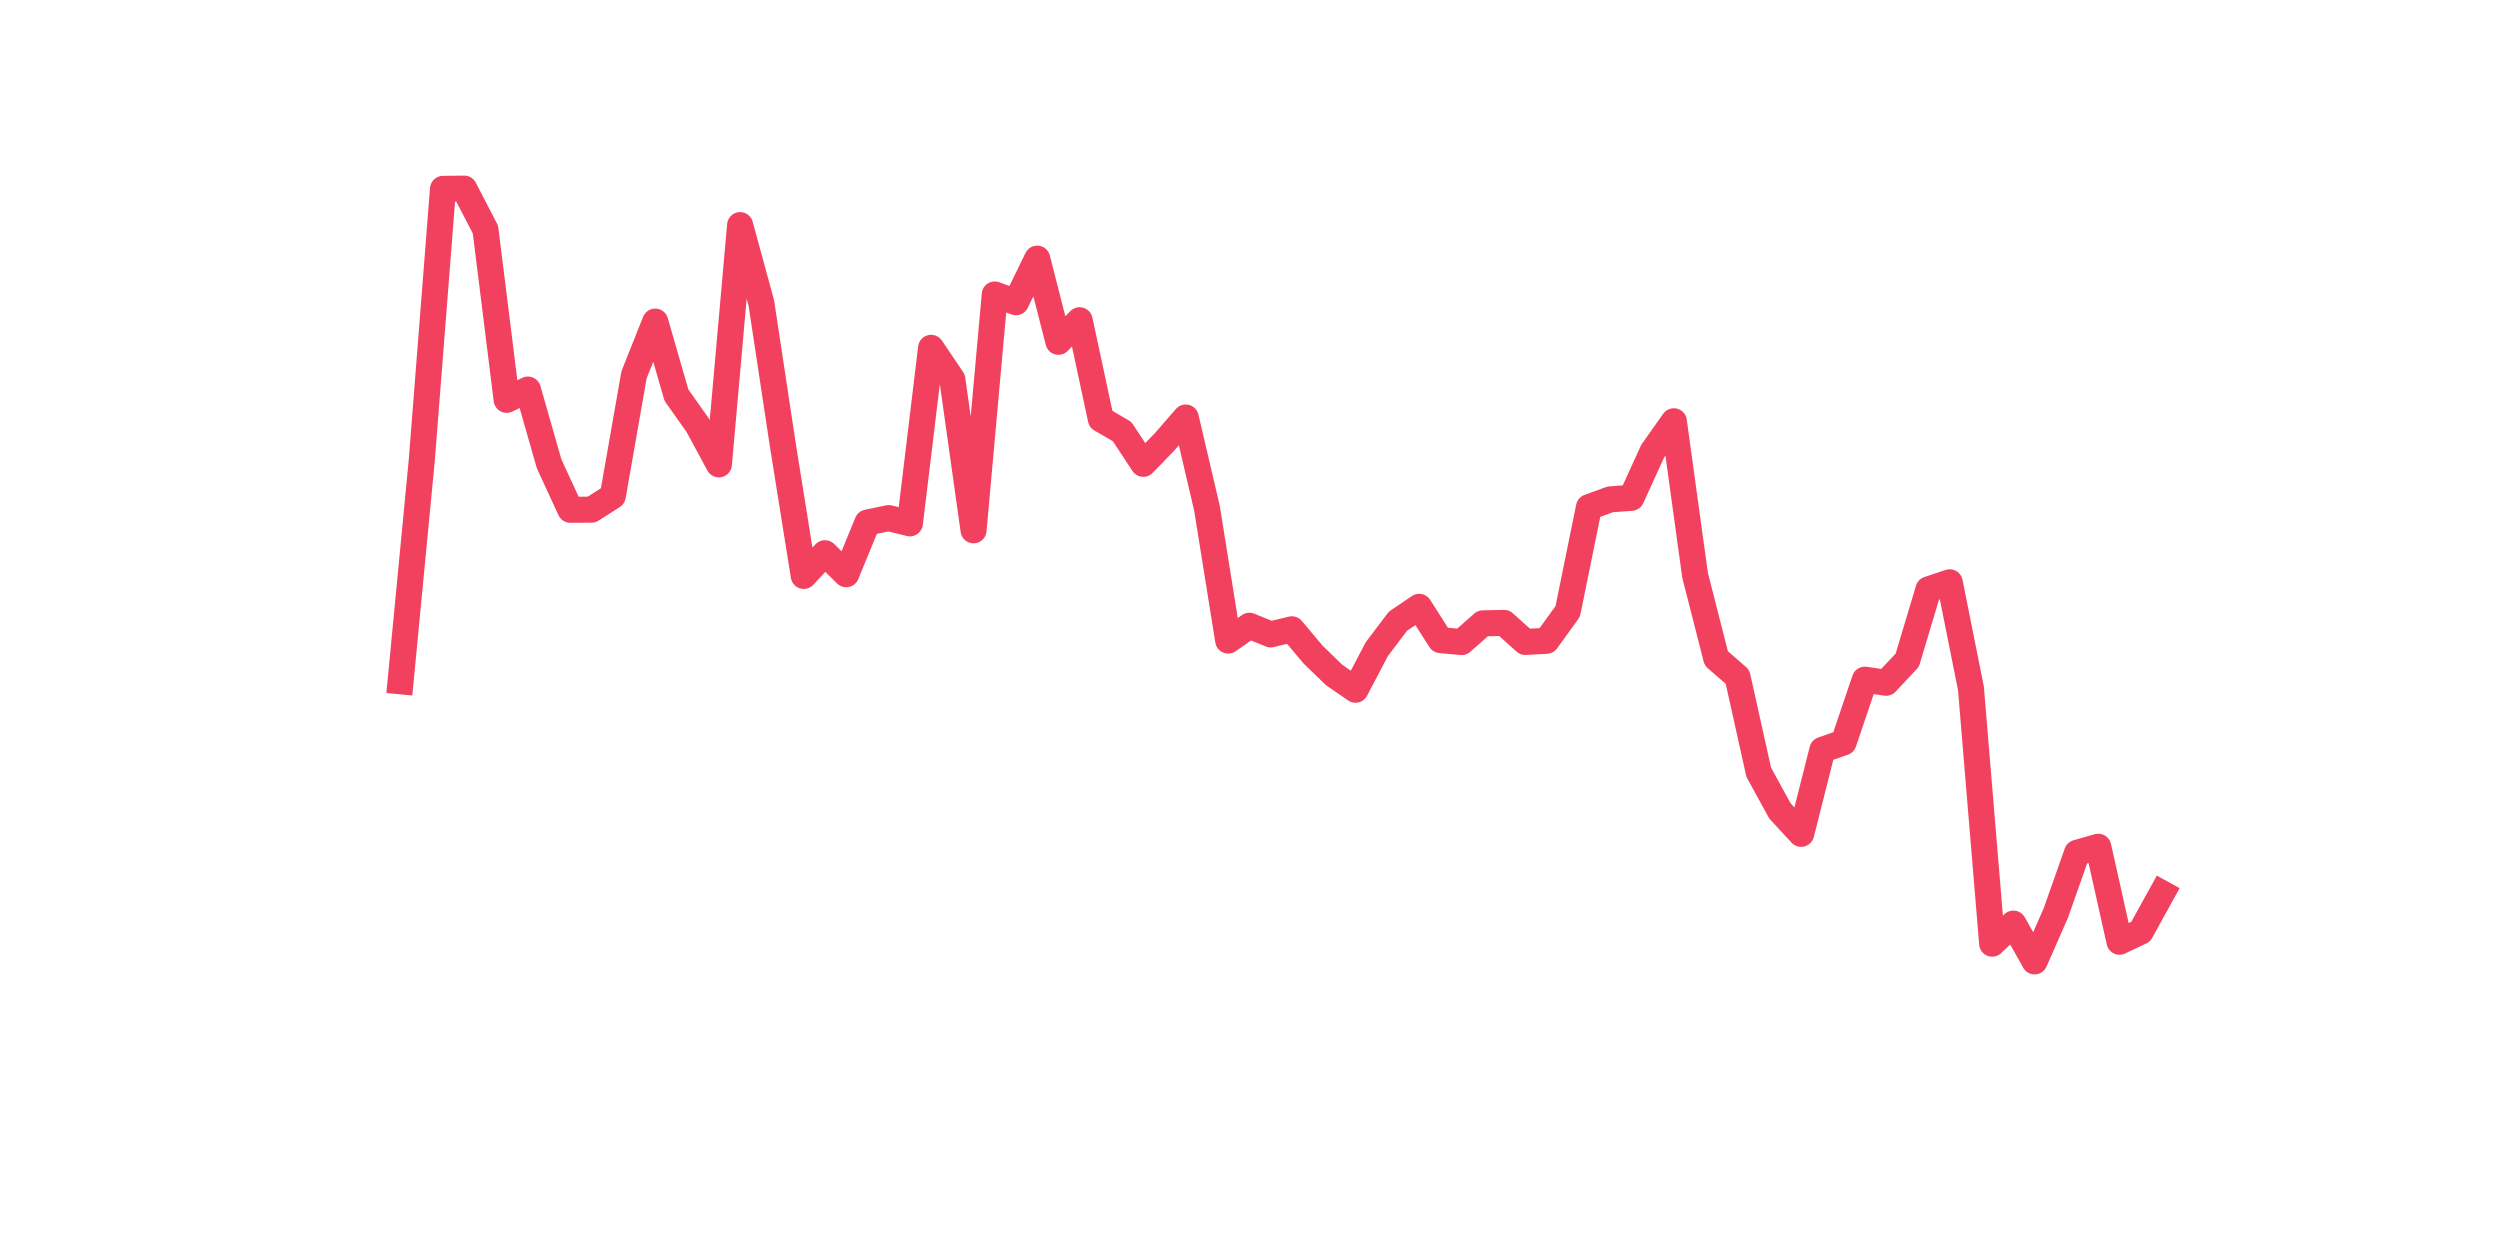 <?xml version="1.0" encoding="utf-8" standalone="no"?>
<!DOCTYPE svg PUBLIC "-//W3C//DTD SVG 1.1//EN"
  "http://www.w3.org/Graphics/SVG/1.1/DTD/svg11.dtd">
<svg xmlns:xlink="http://www.w3.org/1999/xlink" width="144pt" height="72pt" viewBox="0 0 144 72" xmlns="http://www.w3.org/2000/svg" version="1.1">
 <defs>
  <style type="text/css">*{stroke-linejoin: round; stroke-linecap: butt}</style>
 </defs>
 <g id="figure_1">
  <g id="patch_1">
   <path d="M 0 72 
L 144 72 
L 144 0 
L 0 0 
z
" style="fill: #ffffff"/>
  </g>
  <g id="axes_1">
   <g id="line2d_1">
    <path d="M 23.073 39.242 
L 24.295 26.499 
L 25.517 10.879 
L 26.74 10.865 
L 27.962 13.224 
L 29.184 23.031 
L 30.407 22.439 
L 31.629 26.716 
L 32.851 29.363 
L 34.074 29.356 
L 35.296 28.575 
L 36.519 21.592 
L 37.741 18.524 
L 38.963 22.761 
L 40.186 24.489 
L 41.408 26.748 
L 42.63 12.967 
L 43.853 17.454 
L 45.075 25.527 
L 46.297 33.173 
L 47.52 31.865 
L 48.742 33.074 
L 49.964 30.098 
L 51.187 29.842 
L 52.409 30.144 
L 53.631 20.035 
L 54.854 21.848 
L 56.076 30.545 
L 57.298 16.961 
L 58.521 17.408 
L 59.743 14.899 
L 60.965 19.687 
L 62.188 18.446 
L 63.41 24.147 
L 64.632 24.857 
L 65.855 26.716 
L 67.077 25.454 
L 68.299 24.049 
L 69.522 29.277 
L 70.744 36.897 
L 71.966 36.043 
L 73.189 36.542 
L 74.411 36.247 
L 75.634 37.705 
L 76.856 38.887 
L 78.078 39.728 
L 79.301 37.396 
L 80.523 35.78 
L 81.745 34.953 
L 82.968 36.871 
L 84.19 36.982 
L 85.412 35.905 
L 86.635 35.879 
L 87.857 36.976 
L 89.079 36.91 
L 90.302 35.215 
L 91.524 29.212 
L 92.746 28.765 
L 93.969 28.673 
L 95.191 25.993 
L 96.413 24.265 
L 97.636 33.133 
L 98.858 37.922 
L 100.08 38.986 
L 101.303 44.484 
L 102.525 46.711 
L 103.747 48.031 
L 104.97 43.19 
L 106.192 42.763 
L 107.414 39.15 
L 108.637 39.327 
L 109.859 38.027 
L 111.081 33.948 
L 112.304 33.54 
L 113.526 39.649 
L 114.749 54.356 
L 115.971 53.2 
L 117.193 55.375 
L 118.416 52.589 
L 119.638 49.121 
L 120.86 48.773 
L 122.083 54.245 
L 123.305 53.667 
L 124.527 51.453 
" clip-path="url(#pc11f129b15)" style="fill: none; stroke: #f1415e; stroke-width: 1.5; stroke-linecap: square"/>
   </g>
  </g>
 </g>
 <defs>
  <clipPath id="pc11f129b15">
   <rect x="18" y="8.64" width="111.6" height="48.96"/>
  </clipPath>
 </defs>
</svg>
